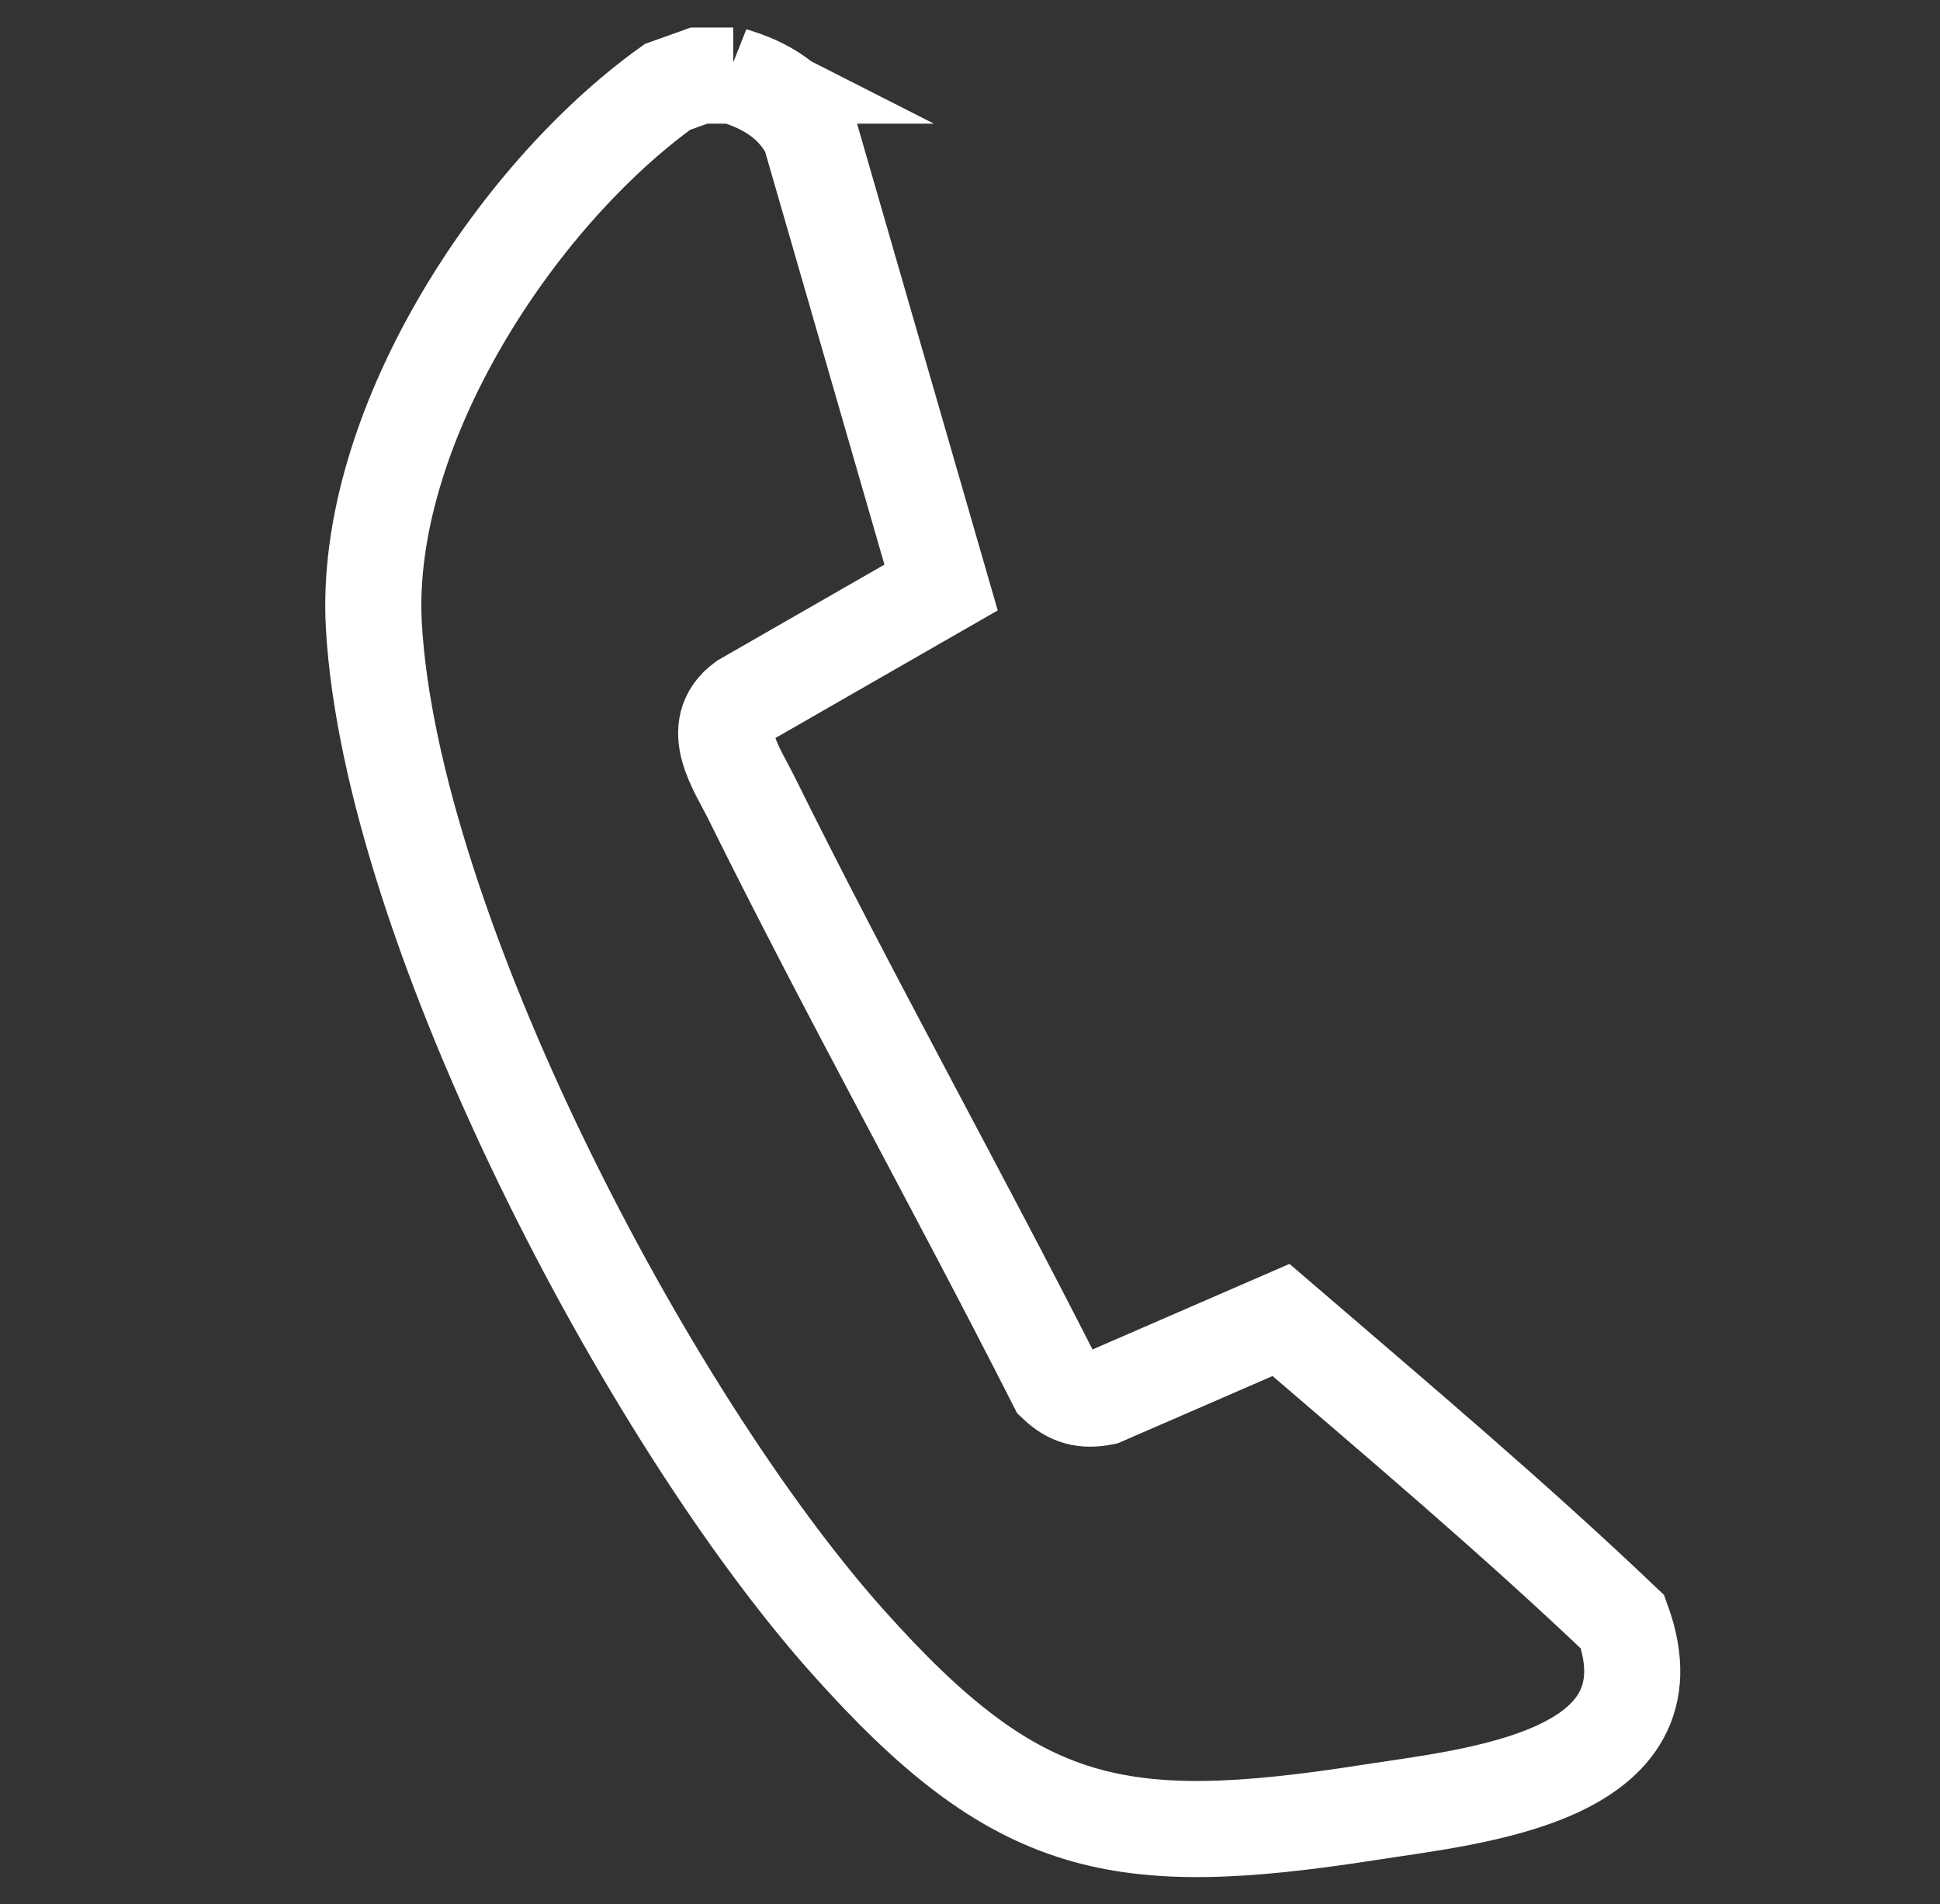 <?xml version="1.0" encoding="UTF-8"?>
<svg id="Layer_1" data-name="Layer 1" xmlns="http://www.w3.org/2000/svg" viewBox="0 0 102.95 101.03">
  <rect x="0" y="0" width="102.95" height="101.03" fill="#333333" stroke="none"/>
  <defs>
    <style>
      .cls-1 {
        fill: none;
        stroke: #fff;
        stroke-miterlimit: 10;
        stroke-width: 5.1px;
      }
    </style>
  </defs>
  <path class="cls-1" d="M38.89,4c1.74.51,3.25,1.41,4.09,3.09l6.96,24.08-10.49,6.02c-1.92,1.42-.34,3.59.44,5.17,5.17,10.45,10.88,20.67,16.16,31.07.74.7,1.48.9,2.49.7l9.44-4.1c6.11,5.25,12.3,10.47,18.13,16.02,2.98,8.26-7.89,9.24-13.41,10.1-13.34,2.08-18.71,1.05-27.72-9.06-10.64-11.92-24.23-37.89-25.14-53.89-.58-10.37,7.42-22.72,15.58-28.59l1.68-.6h1.81Z"/>
</svg>